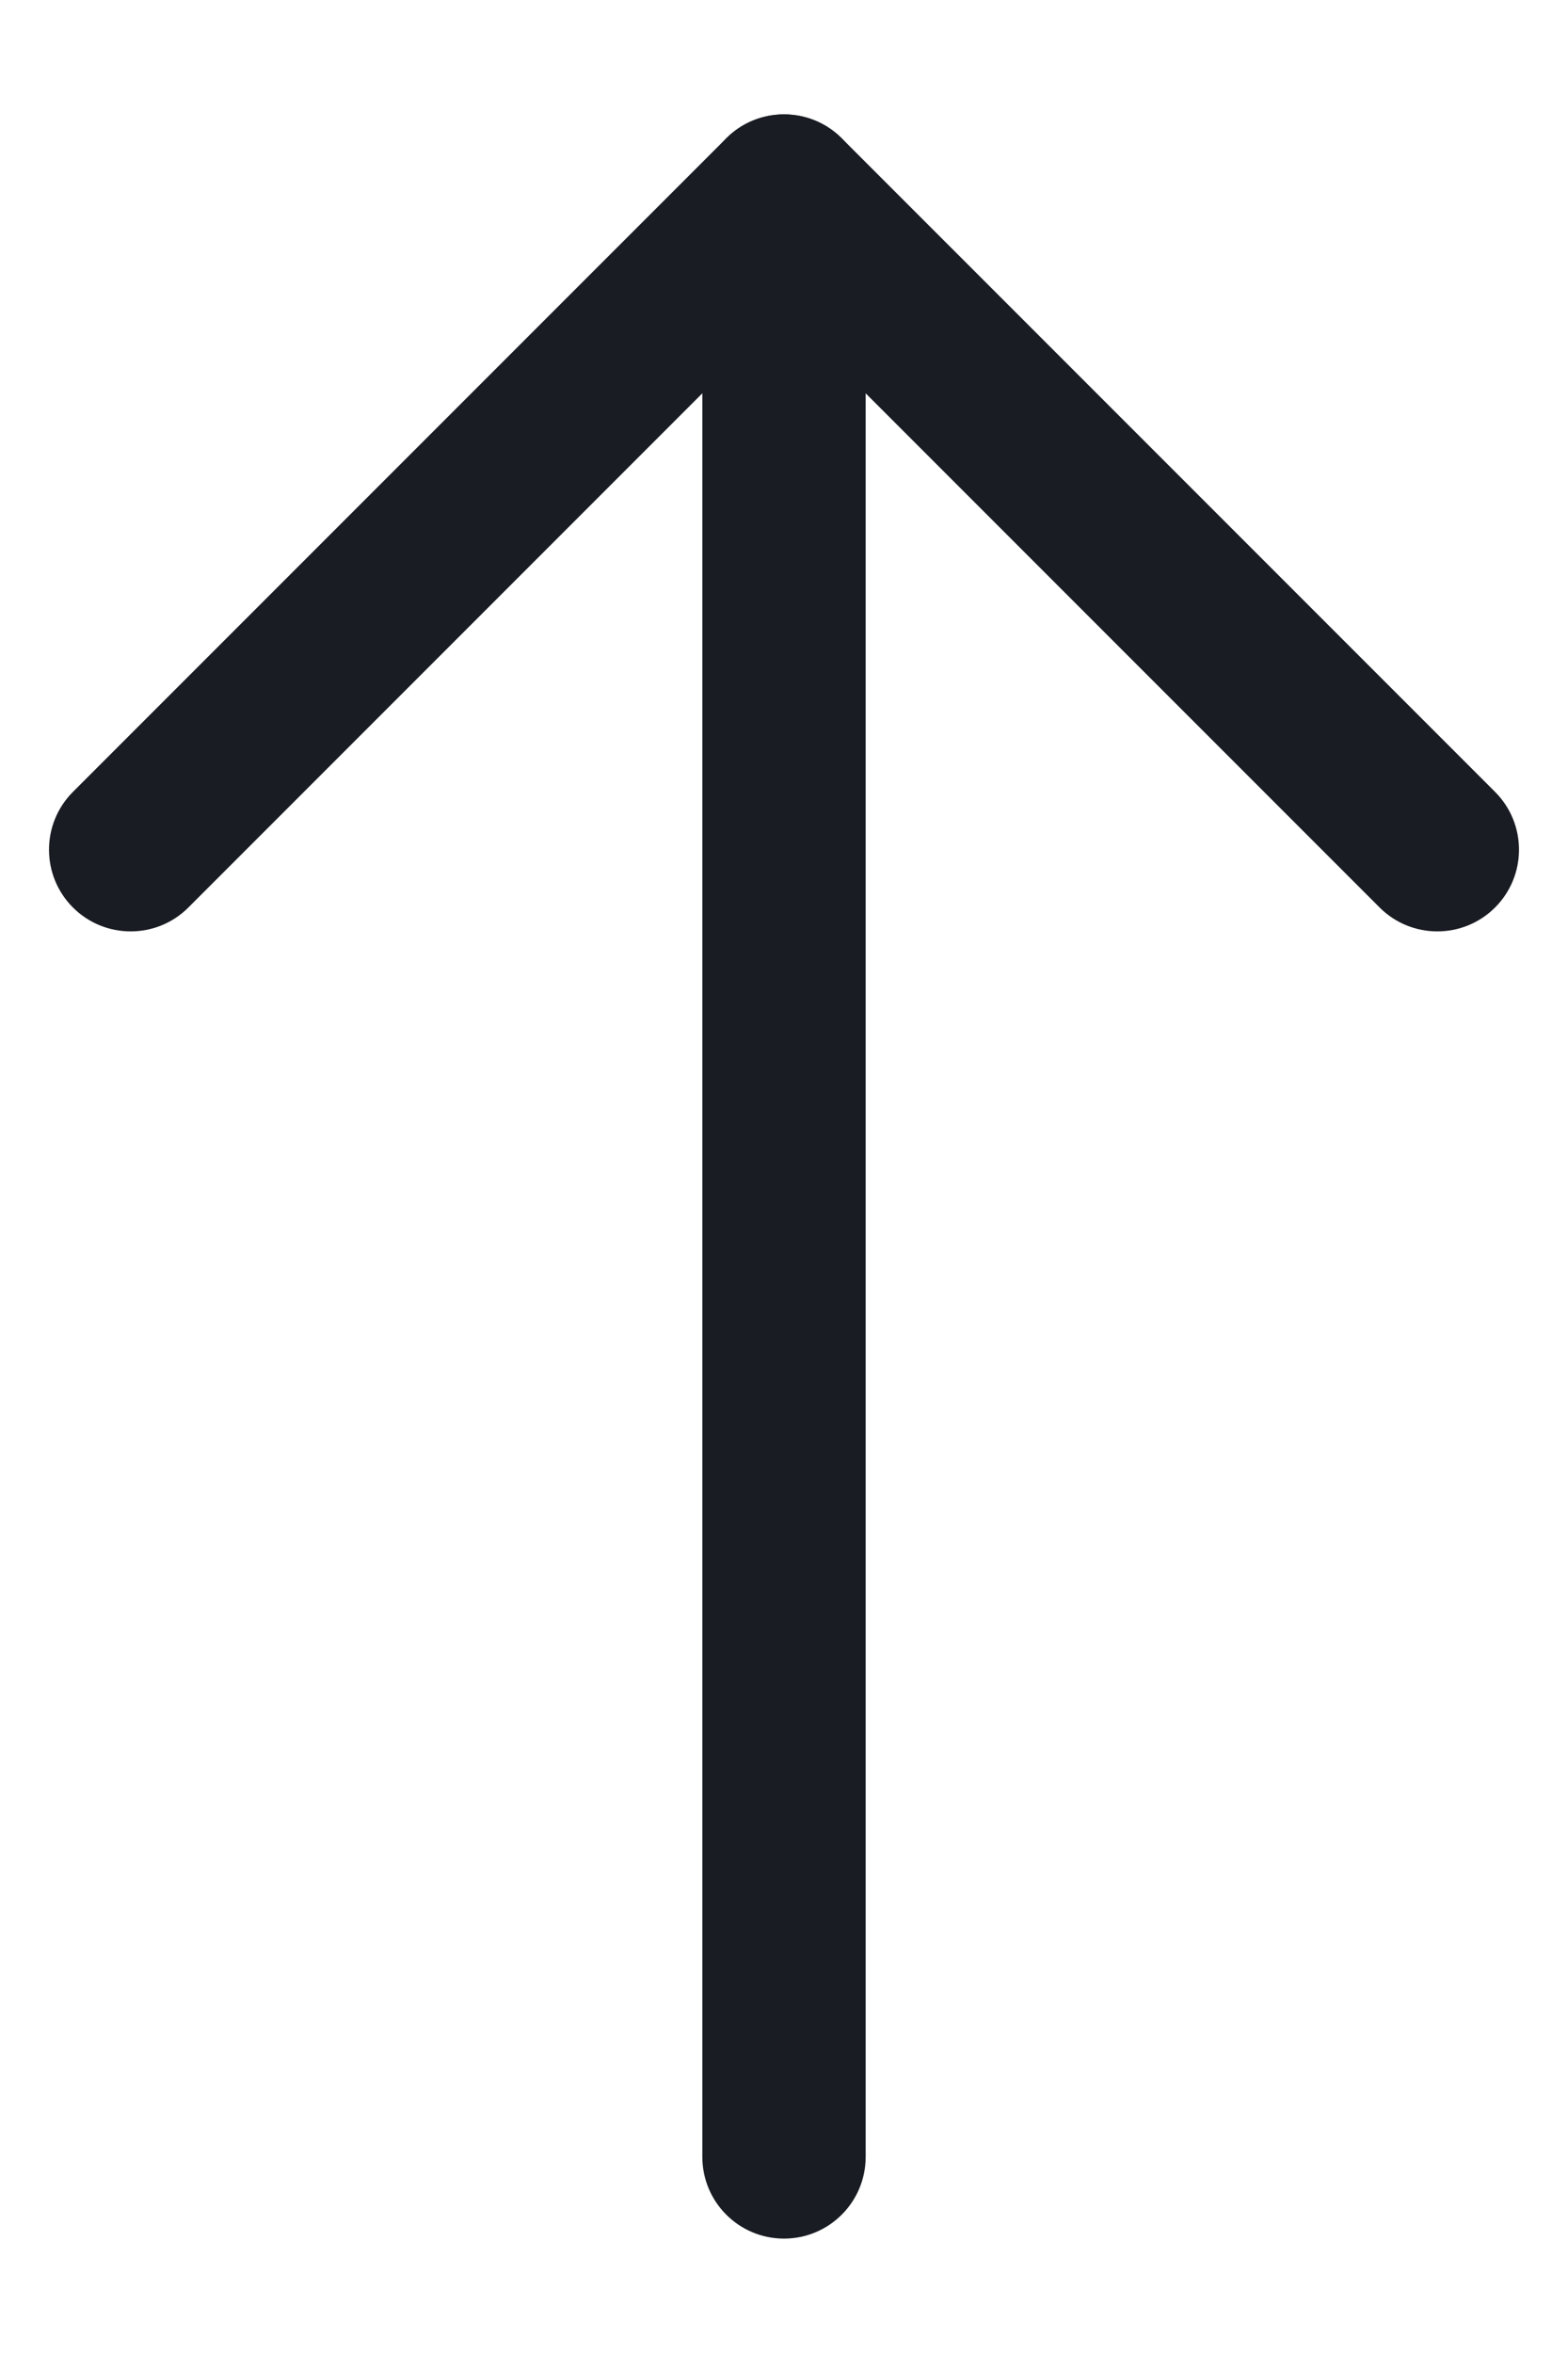 <svg width="12" height="18" viewBox="0 0 12 18" fill="none" xmlns="http://www.w3.org/2000/svg">
<path d="M6 17.125C5.655 17.125 5.375 16.845 5.375 16.5L5.375 1.5C5.375 1.155 5.655 0.875 6 0.875C6.345 0.875 6.625 1.155 6.625 1.5L6.625 16.5C6.625 16.845 6.345 17.125 6 17.125Z" fill="#191D23"/>
<path d="M0.558 6.942C0.314 6.698 0.314 6.302 0.558 6.058L5.558 1.058C5.802 0.814 6.198 0.814 6.442 1.058L11.442 6.058C11.686 6.302 11.686 6.698 11.442 6.942C11.198 7.186 10.802 7.186 10.558 6.942L6 2.384L1.442 6.942C1.198 7.186 0.802 7.186 0.558 6.942Z" fill="#191D23"/>
</svg>
